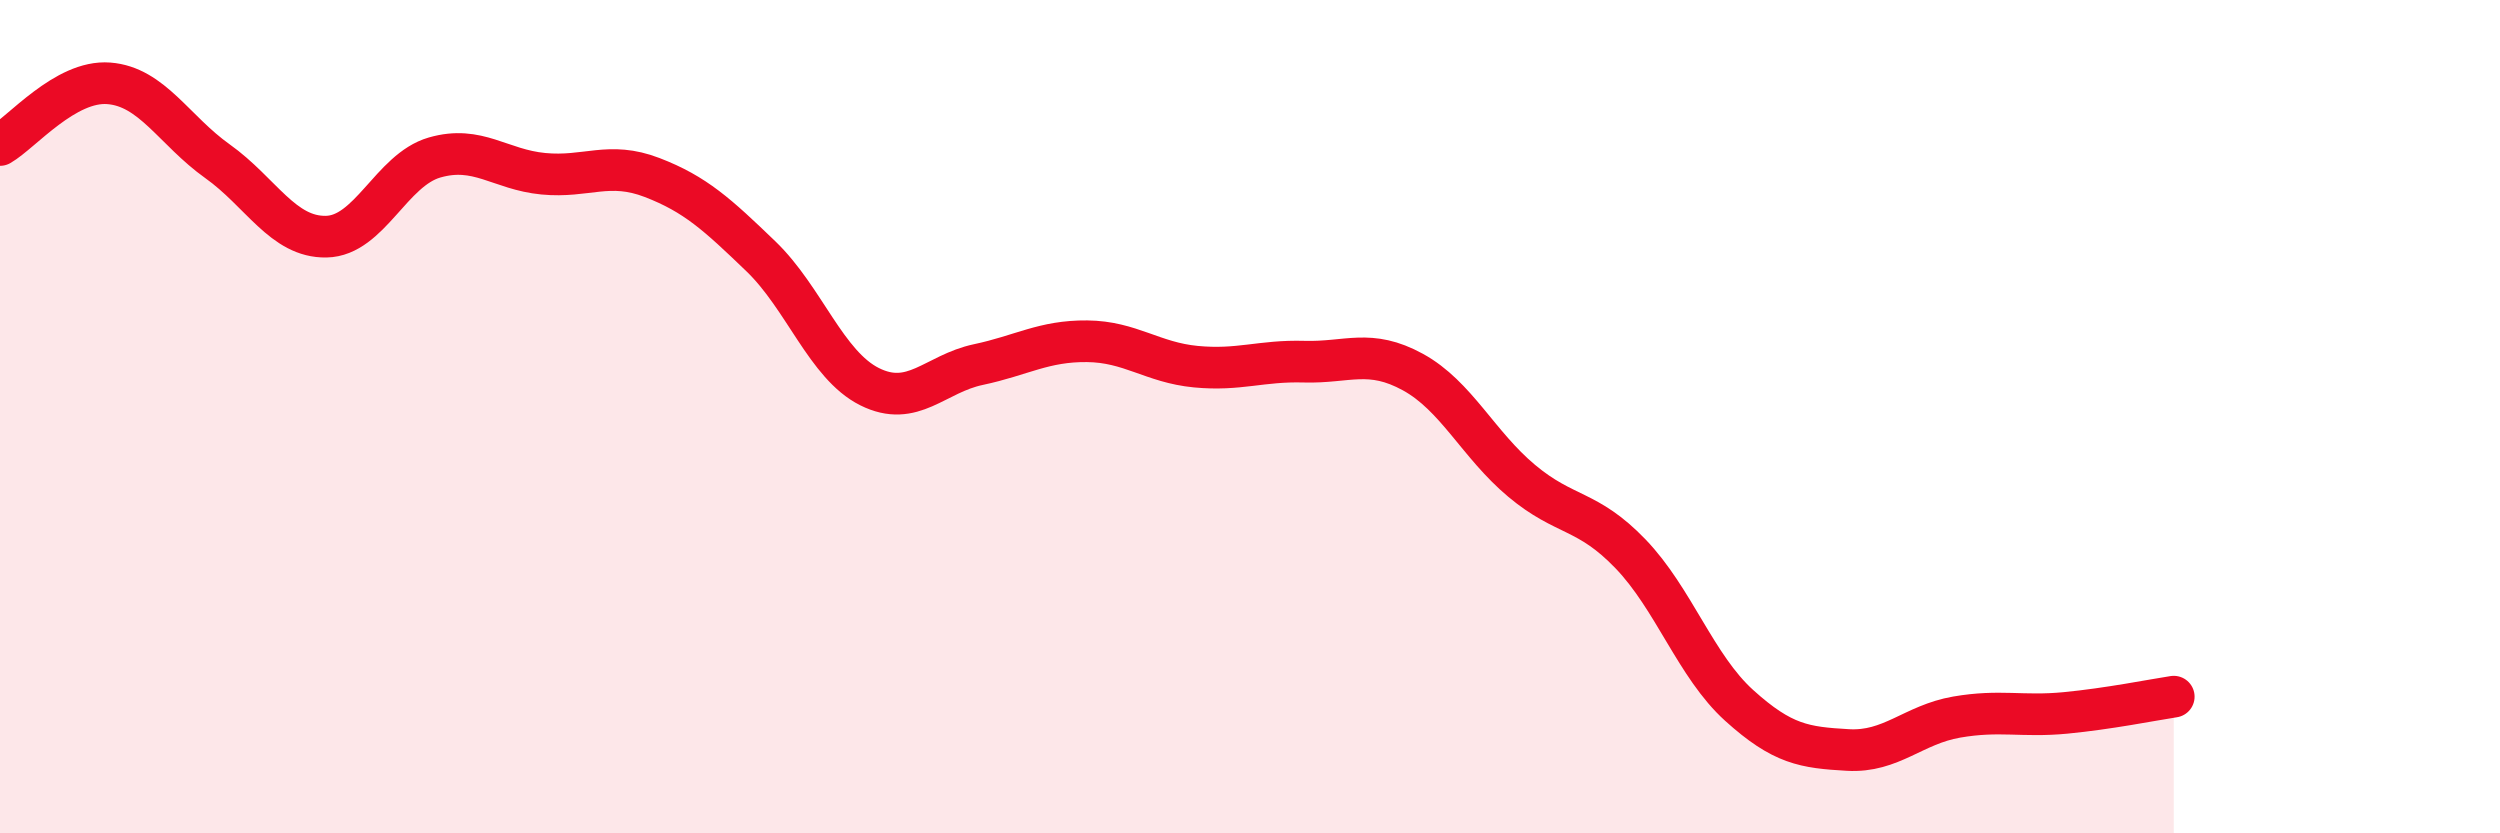 
    <svg width="60" height="20" viewBox="0 0 60 20" xmlns="http://www.w3.org/2000/svg">
      <path
        d="M 0,3.48 C 0.52,3.18 1.57,1.92 2.61,2 C 3.65,2.08 4.18,3.13 5.22,3.87 C 6.26,4.61 6.79,5.7 7.83,5.68 C 8.87,5.66 9.39,4.08 10.43,3.78 C 11.47,3.48 12,4.07 13.04,4.17 C 14.08,4.27 14.61,3.86 15.65,4.26 C 16.69,4.66 17.22,5.15 18.26,6.15 C 19.3,7.15 19.83,8.76 20.87,9.28 C 21.91,9.8 22.44,8.97 23.48,8.75 C 24.52,8.53 25.05,8.18 26.09,8.19 C 27.13,8.2 27.66,8.7 28.7,8.8 C 29.74,8.9 30.26,8.65 31.3,8.68 C 32.34,8.71 32.87,8.36 33.91,8.93 C 34.95,9.5 35.48,10.67 36.52,11.54 C 37.56,12.41 38.09,12.21 39.13,13.29 C 40.17,14.37 40.7,15.99 41.74,16.93 C 42.78,17.87 43.31,17.94 44.35,18 C 45.39,18.06 45.92,17.39 46.96,17.21 C 48,17.03 48.53,17.21 49.57,17.11 C 50.61,17.01 51.65,16.8 52.17,16.72L52.17 20L0 20Z"
        fill="#EB0A25"
        opacity="0.1"
        stroke-linecap="round"
        stroke-linejoin="round"
      />
      <path
        d="M 0,3.48 C 0.52,3.18 1.57,1.92 2.61,2 C 3.65,2.08 4.18,3.13 5.22,3.87 C 6.26,4.61 6.79,5.7 7.83,5.68 C 8.87,5.66 9.39,4.08 10.43,3.78 C 11.47,3.48 12,4.07 13.04,4.17 C 14.08,4.27 14.61,3.86 15.65,4.26 C 16.69,4.66 17.22,5.15 18.26,6.15 C 19.3,7.15 19.83,8.76 20.87,9.28 C 21.91,9.8 22.44,8.97 23.48,8.75 C 24.52,8.53 25.05,8.18 26.09,8.19 C 27.13,8.2 27.66,8.7 28.7,8.8 C 29.74,8.9 30.26,8.65 31.3,8.68 C 32.34,8.71 32.87,8.36 33.91,8.93 C 34.95,9.5 35.48,10.67 36.52,11.54 C 37.56,12.41 38.09,12.21 39.13,13.29 C 40.17,14.37 40.7,15.99 41.74,16.93 C 42.78,17.87 43.31,17.94 44.35,18 C 45.39,18.06 45.92,17.39 46.96,17.21 C 48,17.03 48.53,17.21 49.57,17.11 C 50.61,17.01 51.65,16.8 52.17,16.72"
        stroke="#EB0A25"
        stroke-width="1"
        fill="none"
        stroke-linecap="round"
        stroke-linejoin="round"
      />
    </svg>
  